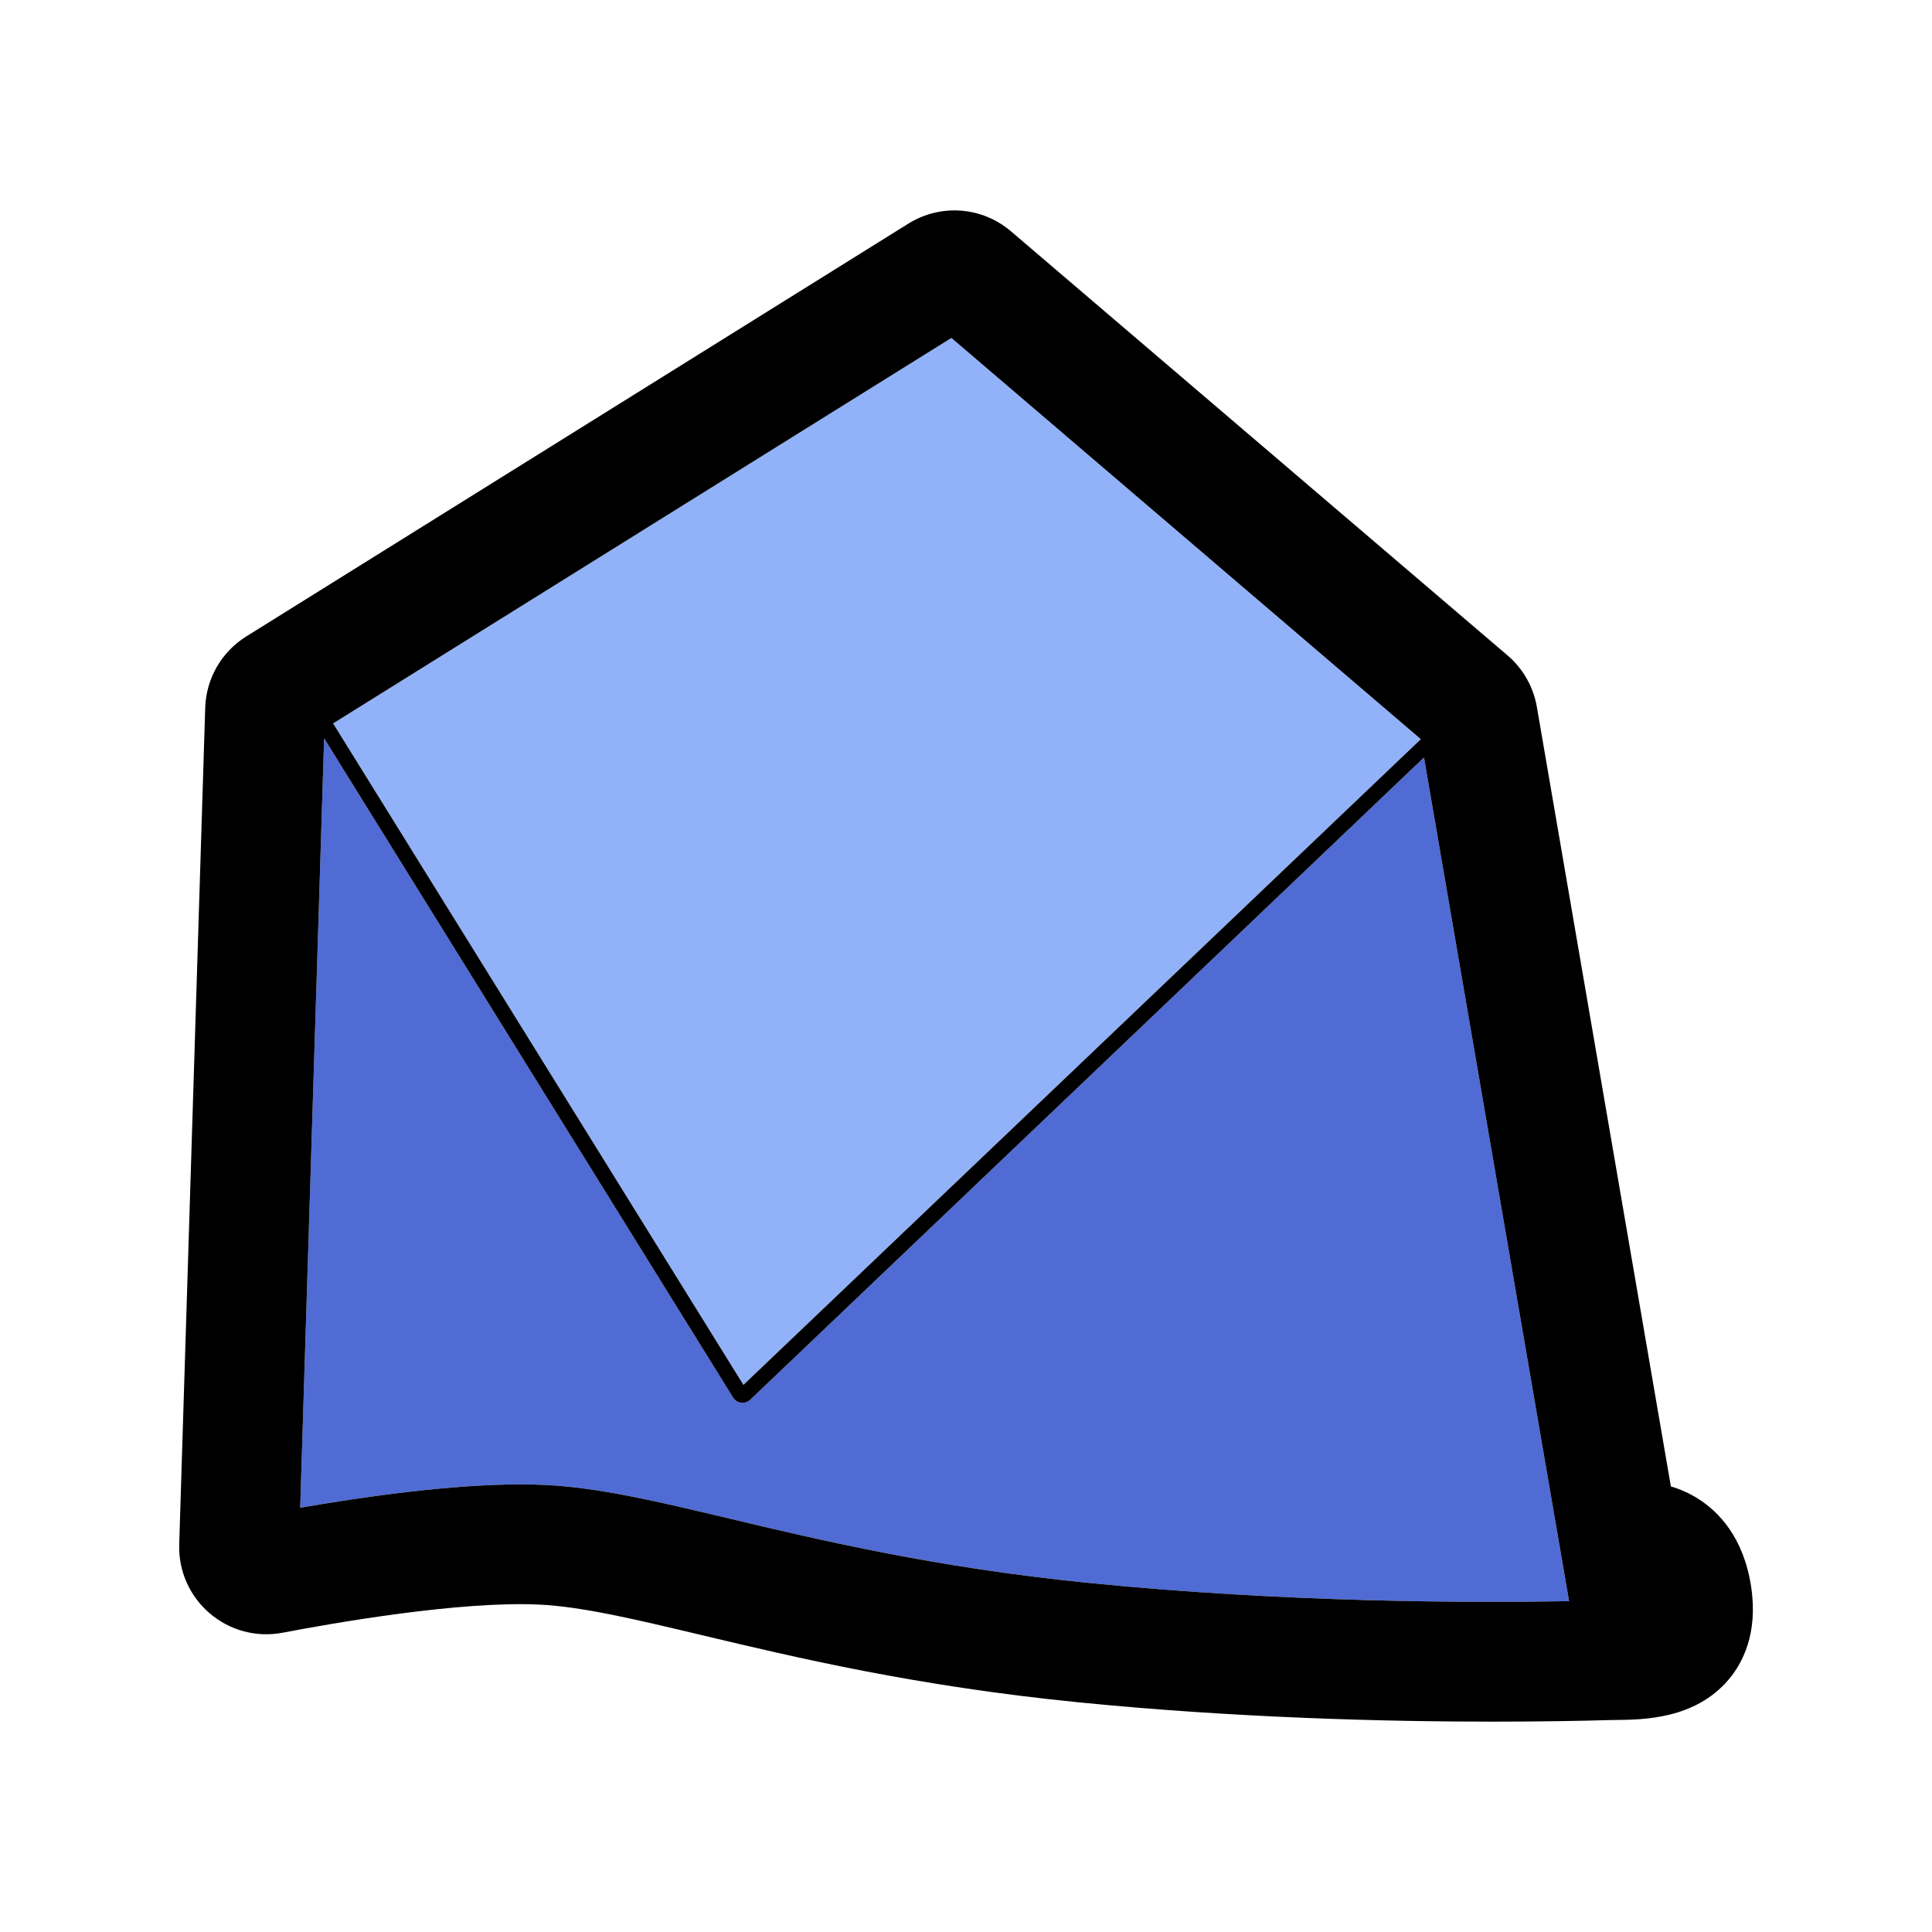 <?xml version="1.0" encoding="utf-8"?>
<!-- Generator: Adobe Illustrator 24.1.3, SVG Export Plug-In . SVG Version: 6.00 Build 0)  -->
<svg version="1.1" xmlns="http://www.w3.org/2000/svg" xmlns:xlink="http://www.w3.org/1999/xlink" x="0px" y="0px"
	 viewBox="0 0 500 500" style="enable-background:new 0 0 500 500;" xml:space="preserve">
<style type="text/css">
	.st0{fill:#91B2F8;}
	.st1{fill:#506BD4;}
</style>
<g id="Layer_1">
</g>
<g id="logo">
	<g>
		<polygon class="st0" points="246.22,87.46 367.71,191.3 192.4,358.4 86.21,187.22 		"/>
		<path class="st1" d="M281.85,409.67c-39.8-3.99-69.34-11.01-93.07-16.66c-18.83-4.48-33.71-8.02-47.66-8.7
			c-2.05-0.1-4.18-0.15-6.38-0.15c-18.14,0-40.61,3.2-57.05,6.05l6.19-199.14l105.85,170.62c0.46,0.74,1.22,1.23,2.08,1.34
			c0.12,0.02,0.25,0.02,0.37,0.02c0.74,0,1.44-0.28,1.97-0.79l174.38-166.23l37.55,218.35C380.71,414.84,332.6,414.75,281.85,409.67
			z"/>
		<path d="M439.56,387.93c-2.37-1.51-4.79-2.55-7.14-3.24l-34.68-201.73c-0.89-5.18-3.58-9.92-7.59-13.34L261.66,59.88
			c-7.52-6.42-18.21-7.22-26.6-1.99L63.73,164.71c-6.41,4-10.38,10.9-10.62,18.45l-6.73,216.5c-0.21,6.89,2.67,13.4,7.91,17.88
			c5.24,4.47,12.12,6.29,18.88,5c13.17-2.52,46.01-8.27,66.44-7.27c11.08,0.54,24.73,3.79,42,7.9
			c24.63,5.86,55.29,13.16,97.16,17.35c40.8,4.09,79.9,5.04,107.51,5.04c13.04,0,23.52-0.21,30.41-0.41c0,0,0,0,0,0
			c0.45-0.01,0.94-0.01,1.47-0.02c7.15-0.07,20.46-0.2,29.16-10.4c3.68-4.31,7.68-11.98,5.88-24.04
			C451.26,397.82,444.71,391.21,439.56,387.93z M246.22,87.46L367.71,191.3L192.4,358.4L86.21,187.22L246.22,87.46z M281.85,409.67
			c-39.8-3.99-69.34-11.01-93.07-16.66c-18.83-4.48-33.71-8.02-47.66-8.7c-2.05-0.1-4.18-0.15-6.38-0.15
			c-18.14,0-40.61,3.2-57.05,6.05l6.19-199.14l105.85,170.62c0.46,0.74,1.22,1.23,2.08,1.34c0.12,0.02,0.25,0.02,0.37,0.02
			c0.74,0,1.44-0.28,1.97-0.79l174.38-166.23l37.55,218.35C380.71,414.84,332.6,414.75,281.85,409.67z"/>
	</g>
</g>
</svg>
